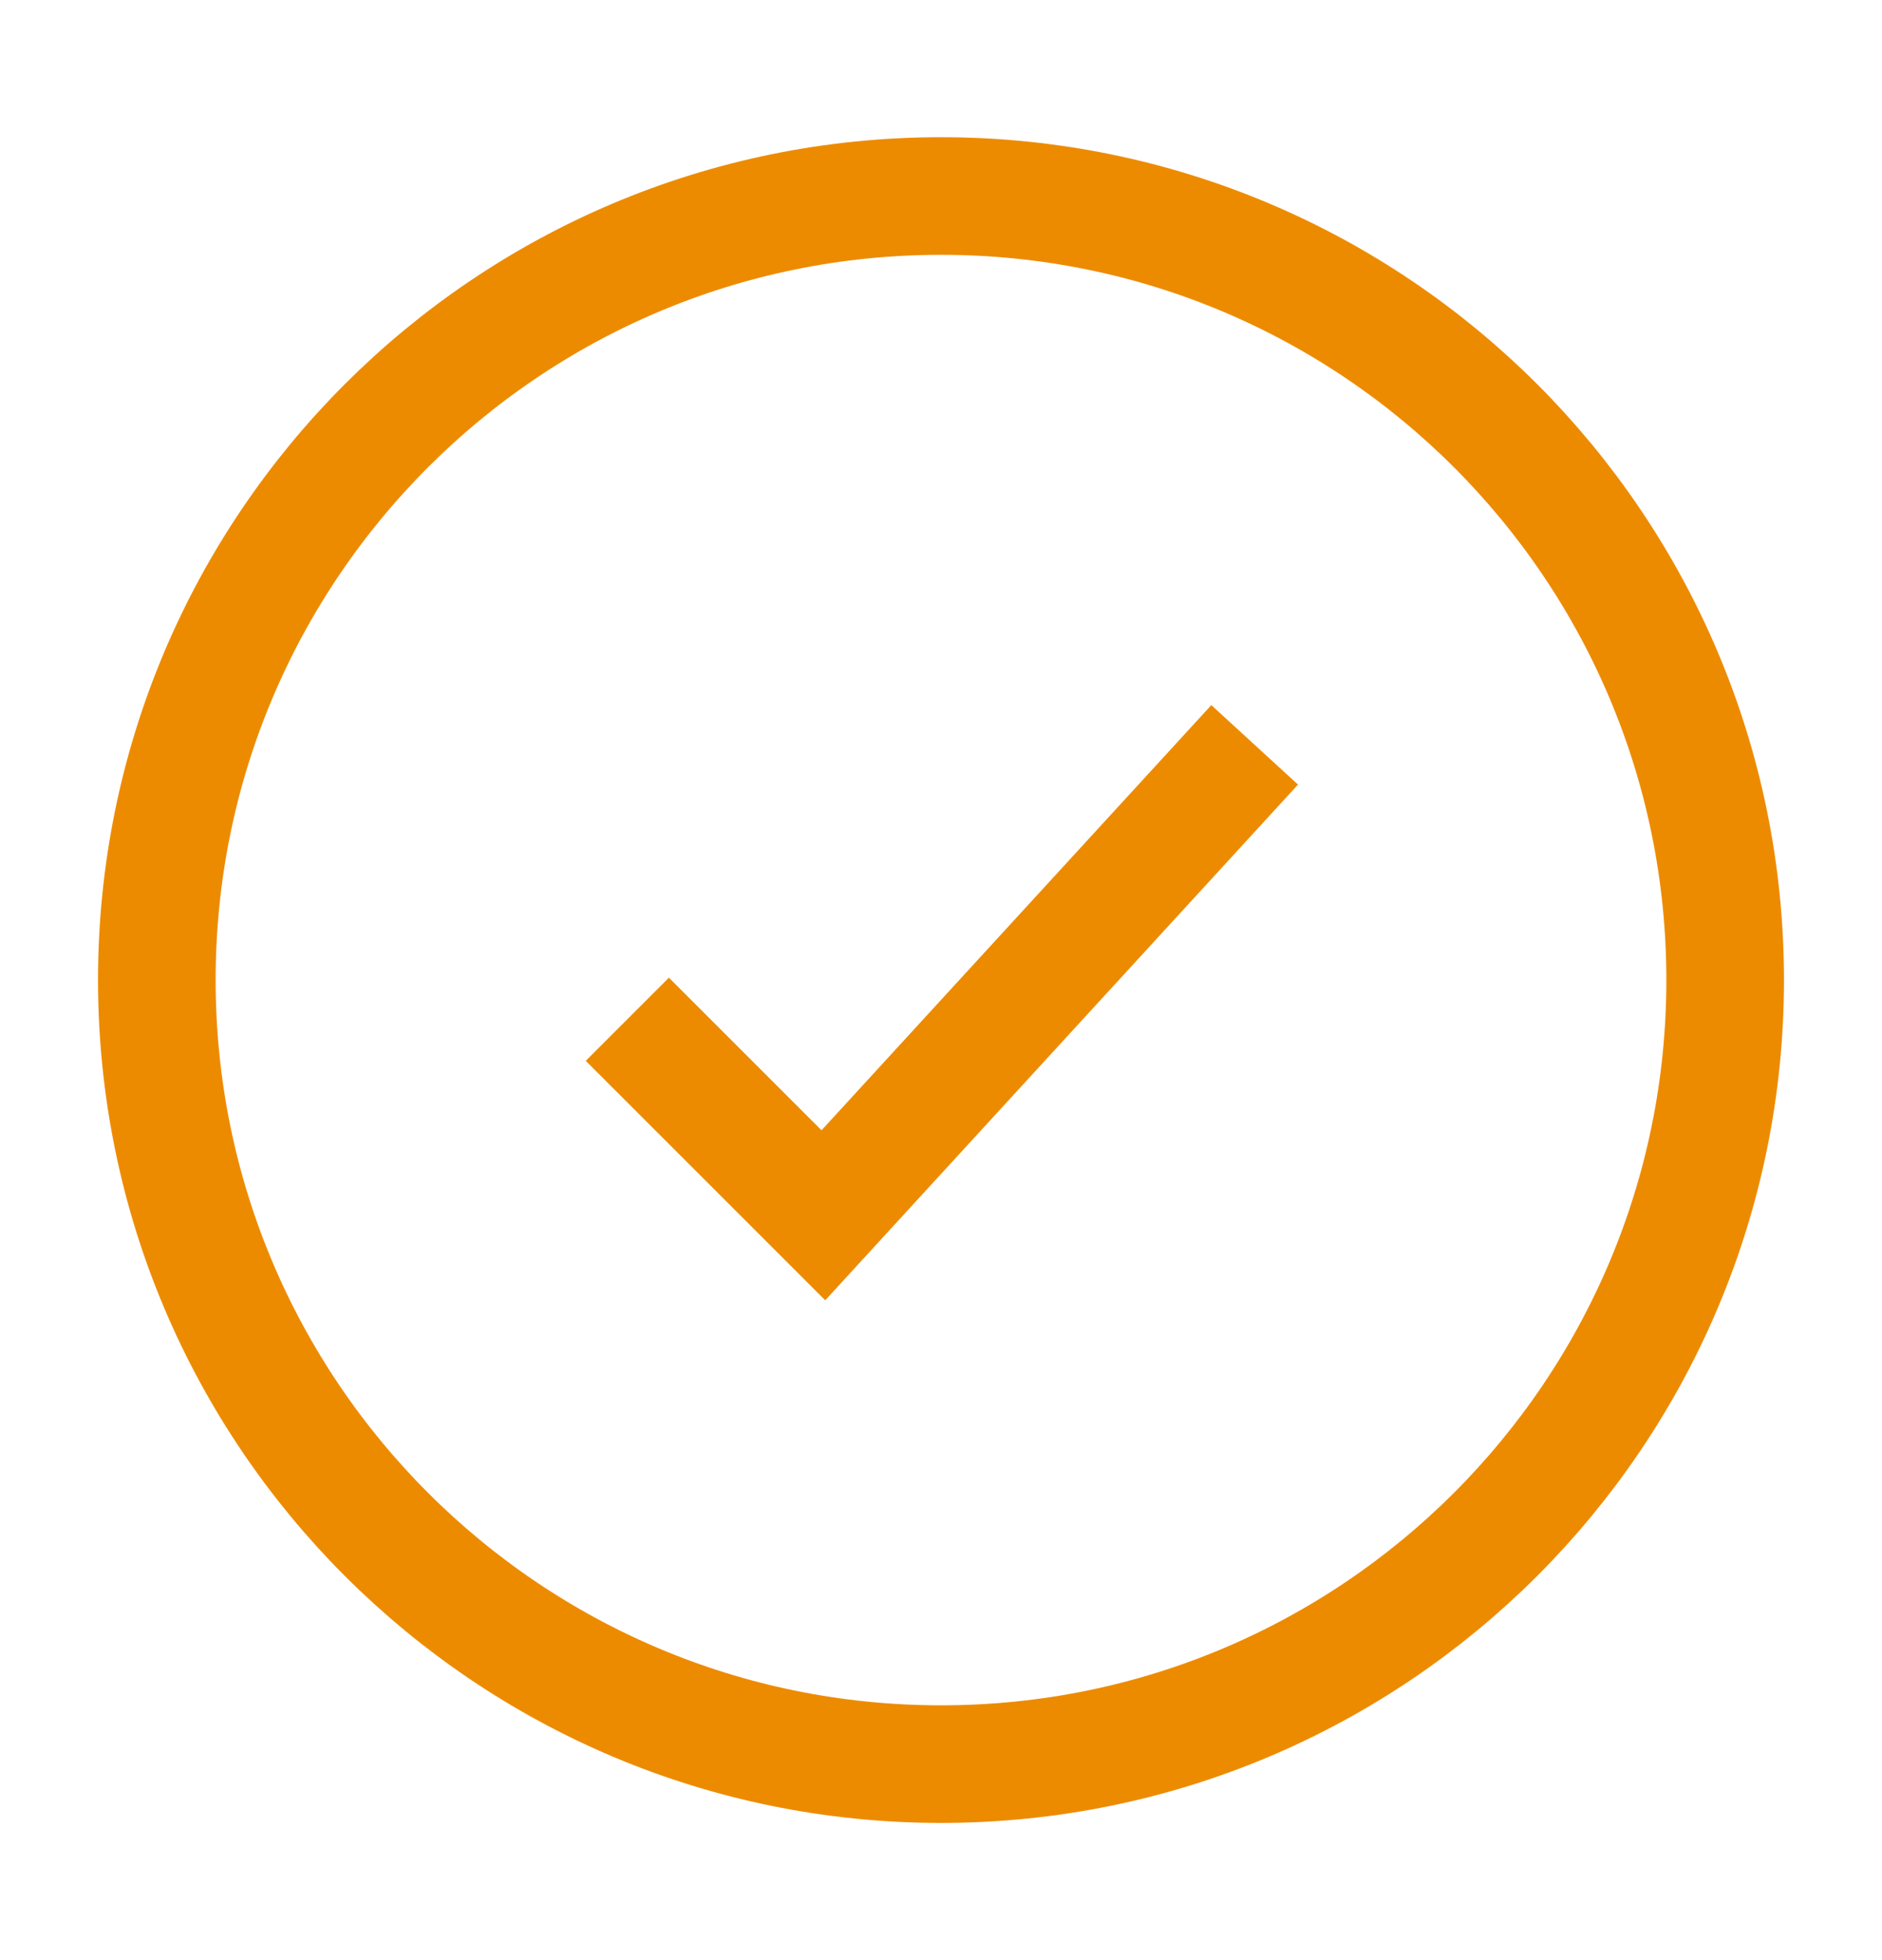 <?xml version="1.0" encoding="UTF-8"?> <svg xmlns="http://www.w3.org/2000/svg" width="24" height="25" fill="none"><path d="M22 12.5c0-5.523-4.477-10-10-10S2 6.977 2 12.5s4.477 10 10 10 10-4.477 10-10Z" stroke="#ED8B00" stroke-width="1.5"></path><path d="m8 13 2.5 2.5 5.5-6" stroke="#ED8B00" stroke-width="1.5"></path></svg> 